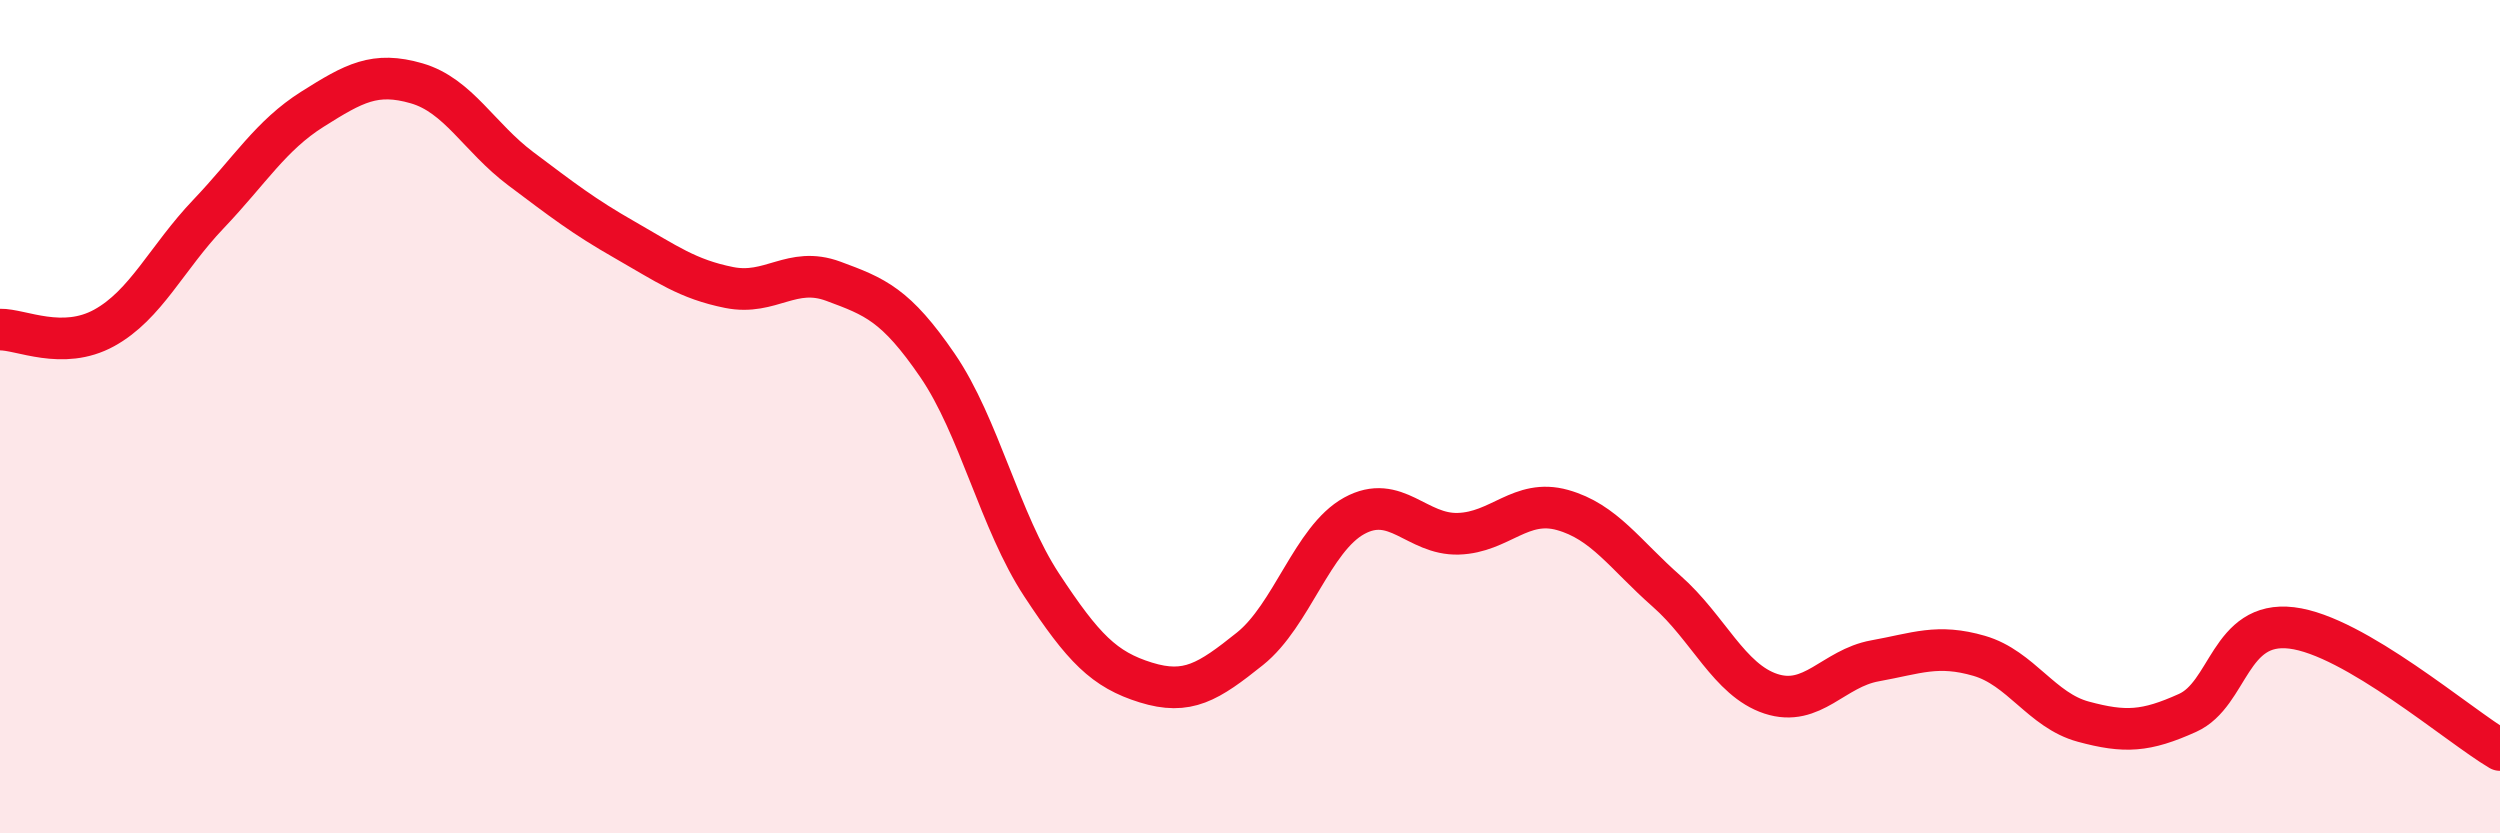 
    <svg width="60" height="20" viewBox="0 0 60 20" xmlns="http://www.w3.org/2000/svg">
      <path
        d="M 0,7.91 C 0.5,7.9 1.5,8.42 2.5,7.87 C 3.5,7.32 4,6.19 5,5.14 C 6,4.09 6.5,3.25 7.5,2.62 C 8.5,1.99 9,1.71 10,2 C 11,2.29 11.5,3.3 12.5,4.05 C 13.5,4.8 14,5.19 15,5.76 C 16,6.33 16.5,6.7 17.5,6.9 C 18.5,7.1 19,6.38 20,6.75 C 21,7.12 21.5,7.31 22.5,8.77 C 23.5,10.23 24,12.52 25,14.04 C 26,15.56 26.5,16.07 27.5,16.38 C 28.5,16.69 29,16.37 30,15.57 C 31,14.77 31.5,12.93 32.5,12.38 C 33.5,11.83 34,12.84 35,12.81 C 36,12.78 36.5,11.96 37.5,12.24 C 38.5,12.52 39,13.31 40,14.19 C 41,15.07 41.5,16.32 42.5,16.65 C 43.5,16.98 44,16.04 45,15.86 C 46,15.68 46.5,15.45 47.5,15.74 C 48.5,16.03 49,17.05 50,17.32 C 51,17.59 51.5,17.56 52.5,17.11 C 53.5,16.66 53.5,14.89 55,15.07 C 56.5,15.25 59,17.41 60,18L60 20L0 20Z"
        fill="#EB0A25"
        opacity="0.1"
        stroke-linecap="round"
        stroke-linejoin="round"
      />
      <path
        d="M 0,7.91 C 0.5,7.9 1.5,8.42 2.5,7.87 C 3.5,7.32 4,6.19 5,5.14 C 6,4.09 6.5,3.25 7.5,2.62 C 8.5,1.99 9,1.71 10,2 C 11,2.29 11.5,3.3 12.5,4.05 C 13.5,4.8 14,5.19 15,5.76 C 16,6.33 16.5,6.7 17.5,6.9 C 18.5,7.1 19,6.38 20,6.75 C 21,7.12 21.5,7.31 22.5,8.77 C 23.5,10.23 24,12.52 25,14.04 C 26,15.56 26.5,16.07 27.5,16.38 C 28.5,16.69 29,16.37 30,15.57 C 31,14.77 31.5,12.93 32.5,12.38 C 33.5,11.83 34,12.84 35,12.81 C 36,12.78 36.5,11.96 37.5,12.24 C 38.5,12.52 39,13.31 40,14.19 C 41,15.07 41.5,16.32 42.5,16.65 C 43.5,16.98 44,16.04 45,15.86 C 46,15.68 46.5,15.45 47.5,15.74 C 48.5,16.03 49,17.05 50,17.32 C 51,17.59 51.5,17.56 52.5,17.11 C 53.5,16.66 53.5,14.89 55,15.07 C 56.5,15.25 59,17.41 60,18"
        stroke="#EB0A25"
        stroke-width="1"
        fill="none"
        stroke-linecap="round"
        stroke-linejoin="round"
      />
    </svg>
  